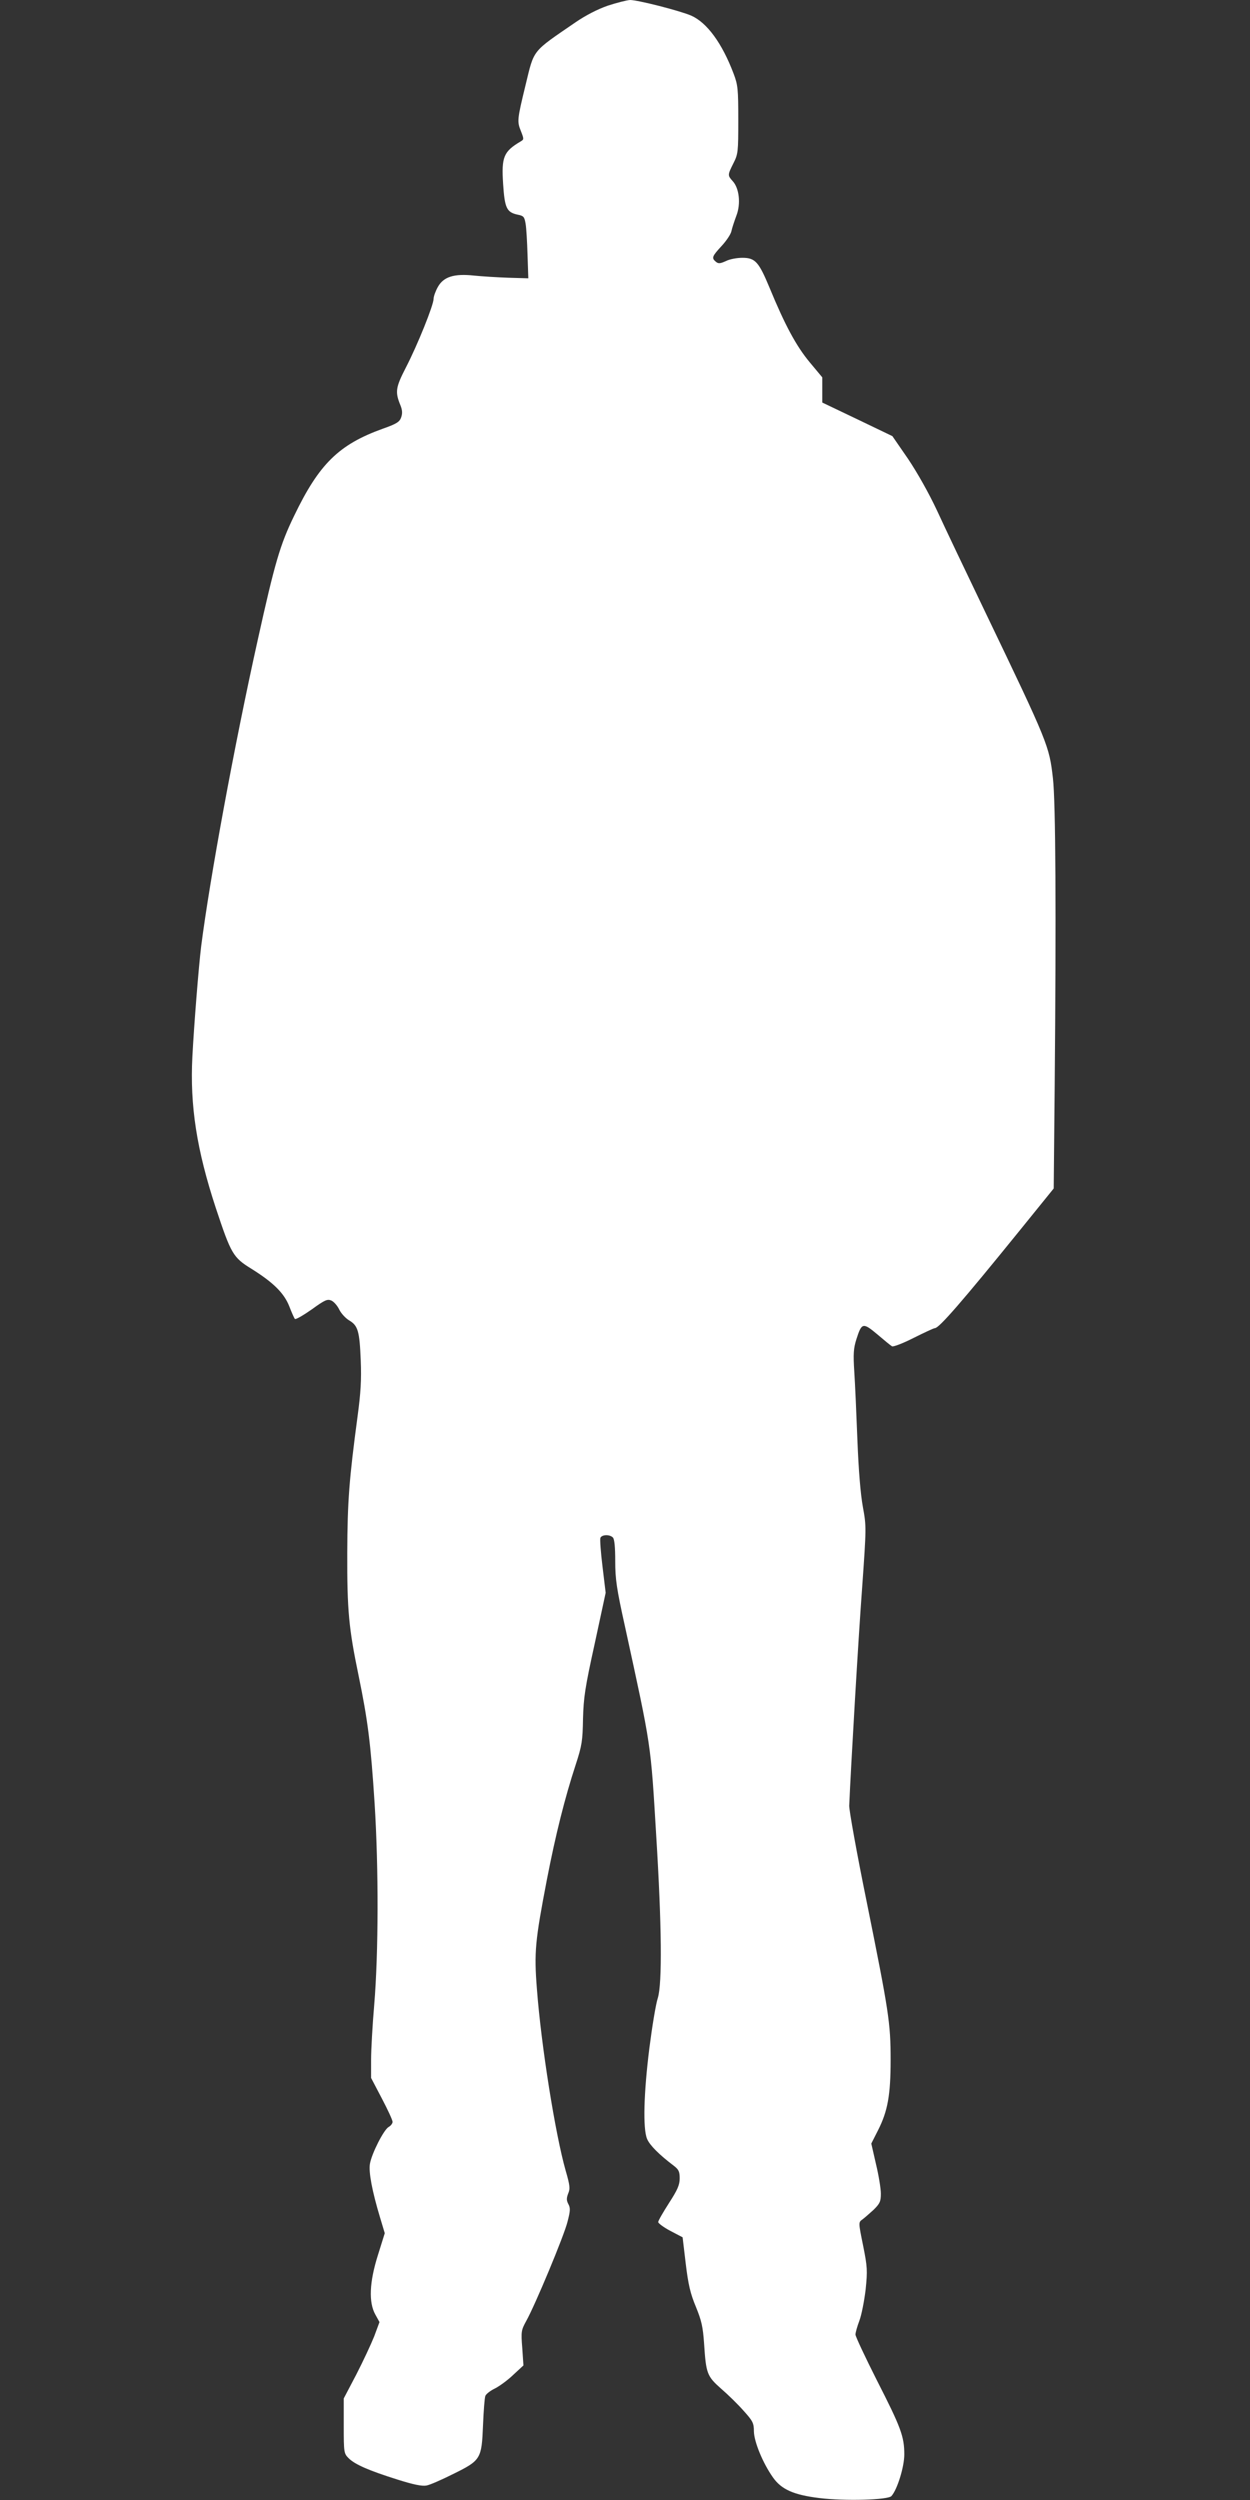 <?xml version="1.0" standalone="no"?>
<!DOCTYPE svg PUBLIC "-//W3C//DTD SVG 20010904//EN"
 "http://www.w3.org/TR/2001/REC-SVG-20010904/DTD/svg10.dtd">
<svg version="1.0" xmlns="http://www.w3.org/2000/svg"
 width="640pt" height="1280pt" viewBox="0 0 640 1280"
 preserveAspectRatio="xMidYMid meet">
<rect x="0" y="0" width="640" height="1280" fill="#333333" stroke="none"/>
<g transform="translate(0,1280) scale(0.1,-0.1)"
fill="#ffffff" stroke="none">
<path d="M3112 12771 c-52 -18 -114 -50 -165 -85 -226 -155 -211 -136 -256
-321 -43 -177 -44 -187 -24 -236 16 -41 16 -43 -1 -53 -88 -52 -99 -80 -90
-218 8 -123 18 -145 74 -157 31 -6 35 -11 41 -46 4 -22 8 -94 10 -160 l4 -120
-103 3 c-57 2 -136 7 -175 11 -102 11 -156 -6 -185 -58 -12 -21 -22 -49 -22
-61 0 -32 -82 -236 -142 -352 -53 -103 -56 -125 -27 -195 9 -23 10 -40 3 -60
-8 -23 -23 -33 -94 -58 -225 -81 -326 -180 -454 -446 -72 -148 -99 -241 -186
-634 -121 -544 -246 -1226 -290 -1570 -13 -106 -37 -409 -45 -565 -13 -251 22
-477 120 -775 78 -235 88 -253 182 -311 112 -70 167 -124 194 -192 12 -31 25
-61 29 -65 4 -4 42 18 85 48 69 50 81 55 102 46 13 -6 31 -27 40 -46 9 -19 32
-44 50 -55 46 -27 54 -55 60 -205 4 -100 0 -166 -16 -285 -43 -322 -52 -434
-53 -700 -1 -296 8 -388 58 -629 47 -229 62 -343 82 -654 21 -334 20 -767 -2
-1032 -9 -104 -16 -231 -16 -282 l0 -92 55 -105 c30 -57 55 -111 55 -120 0 -8
-9 -20 -20 -26 -25 -14 -87 -136 -96 -189 -7 -42 11 -139 52 -275 l24 -80 -35
-112 c-44 -139 -48 -243 -13 -305 l21 -38 -27 -73 c-16 -40 -57 -128 -92 -196
l-64 -122 0 -141 c0 -136 1 -141 25 -165 32 -32 103 -63 249 -109 82 -26 126
-35 149 -31 18 3 79 30 137 59 142 70 146 77 153 249 3 73 8 141 12 151 4 10
26 27 49 38 22 11 65 42 93 69 l53 49 -6 89 c-7 85 -5 92 20 138 45 80 195
439 212 510 14 54 15 69 4 89 -10 19 -10 30 -1 54 11 25 9 42 -13 118 -53 187
-125 638 -147 929 -15 190 -9 247 51 560 45 232 92 419 147 587 33 101 36 124
38 237 3 109 10 158 60 385 l56 260 -16 133 c-9 73 -14 140 -11 148 7 17 47
19 64 2 8 -8 12 -49 12 -121 0 -92 7 -141 50 -335 136 -625 131 -590 160
-1073 28 -453 31 -755 8 -829 -10 -30 -29 -145 -43 -255 -29 -230 -34 -414
-12 -466 13 -32 62 -81 136 -137 26 -20 31 -30 31 -65 0 -34 -11 -59 -55 -127
-30 -47 -55 -90 -55 -97 0 -6 28 -27 62 -45 l63 -33 16 -135 c13 -108 24 -154
52 -221 29 -71 36 -102 42 -189 10 -153 15 -166 87 -230 35 -30 87 -81 116
-114 47 -52 52 -63 52 -105 1 -53 46 -163 98 -236 43 -61 106 -89 237 -105
130 -16 350 -10 369 10 30 33 66 150 66 213 0 92 -17 138 -140 379 -60 119
-110 225 -110 235 0 10 9 42 20 71 11 29 25 101 32 159 10 98 9 116 -13 226
-24 118 -24 119 -4 133 11 8 37 31 58 50 32 32 37 42 37 83 0 25 -11 93 -25
151 l-24 105 35 69 c49 97 64 179 64 359 0 190 -9 246 -122 807 -51 250 -91
473 -90 495 8 191 47 861 66 1114 22 312 22 316 4 415 -12 65 -22 187 -28 341
-5 132 -12 290 -16 351 -6 92 -4 121 11 168 27 84 33 86 107 24 35 -30 68 -57
75 -61 6 -4 56 15 111 43 54 27 103 50 109 50 21 0 140 137 434 500 l174 215
5 525 c8 885 5 1454 -9 1575 -19 166 -23 177 -346 850 -98 204 -209 437 -247
520 -42 90 -102 196 -149 266 l-80 116 -179 86 -180 86 0 65 0 64 -65 78 c-68
82 -126 189 -205 381 -55 132 -73 153 -139 153 -28 0 -66 -7 -85 -17 -29 -13
-38 -14 -51 -3 -23 19 -19 28 30 81 24 26 47 60 50 76 3 15 15 51 25 78 24 61
15 142 -19 178 -26 29 -26 31 4 91 24 47 25 58 25 222 0 158 -2 179 -24 237
-59 156 -136 261 -217 297 -61 26 -274 80 -313 80 -17 -1 -68 -14 -114 -29z"/>
</g>
</svg>
